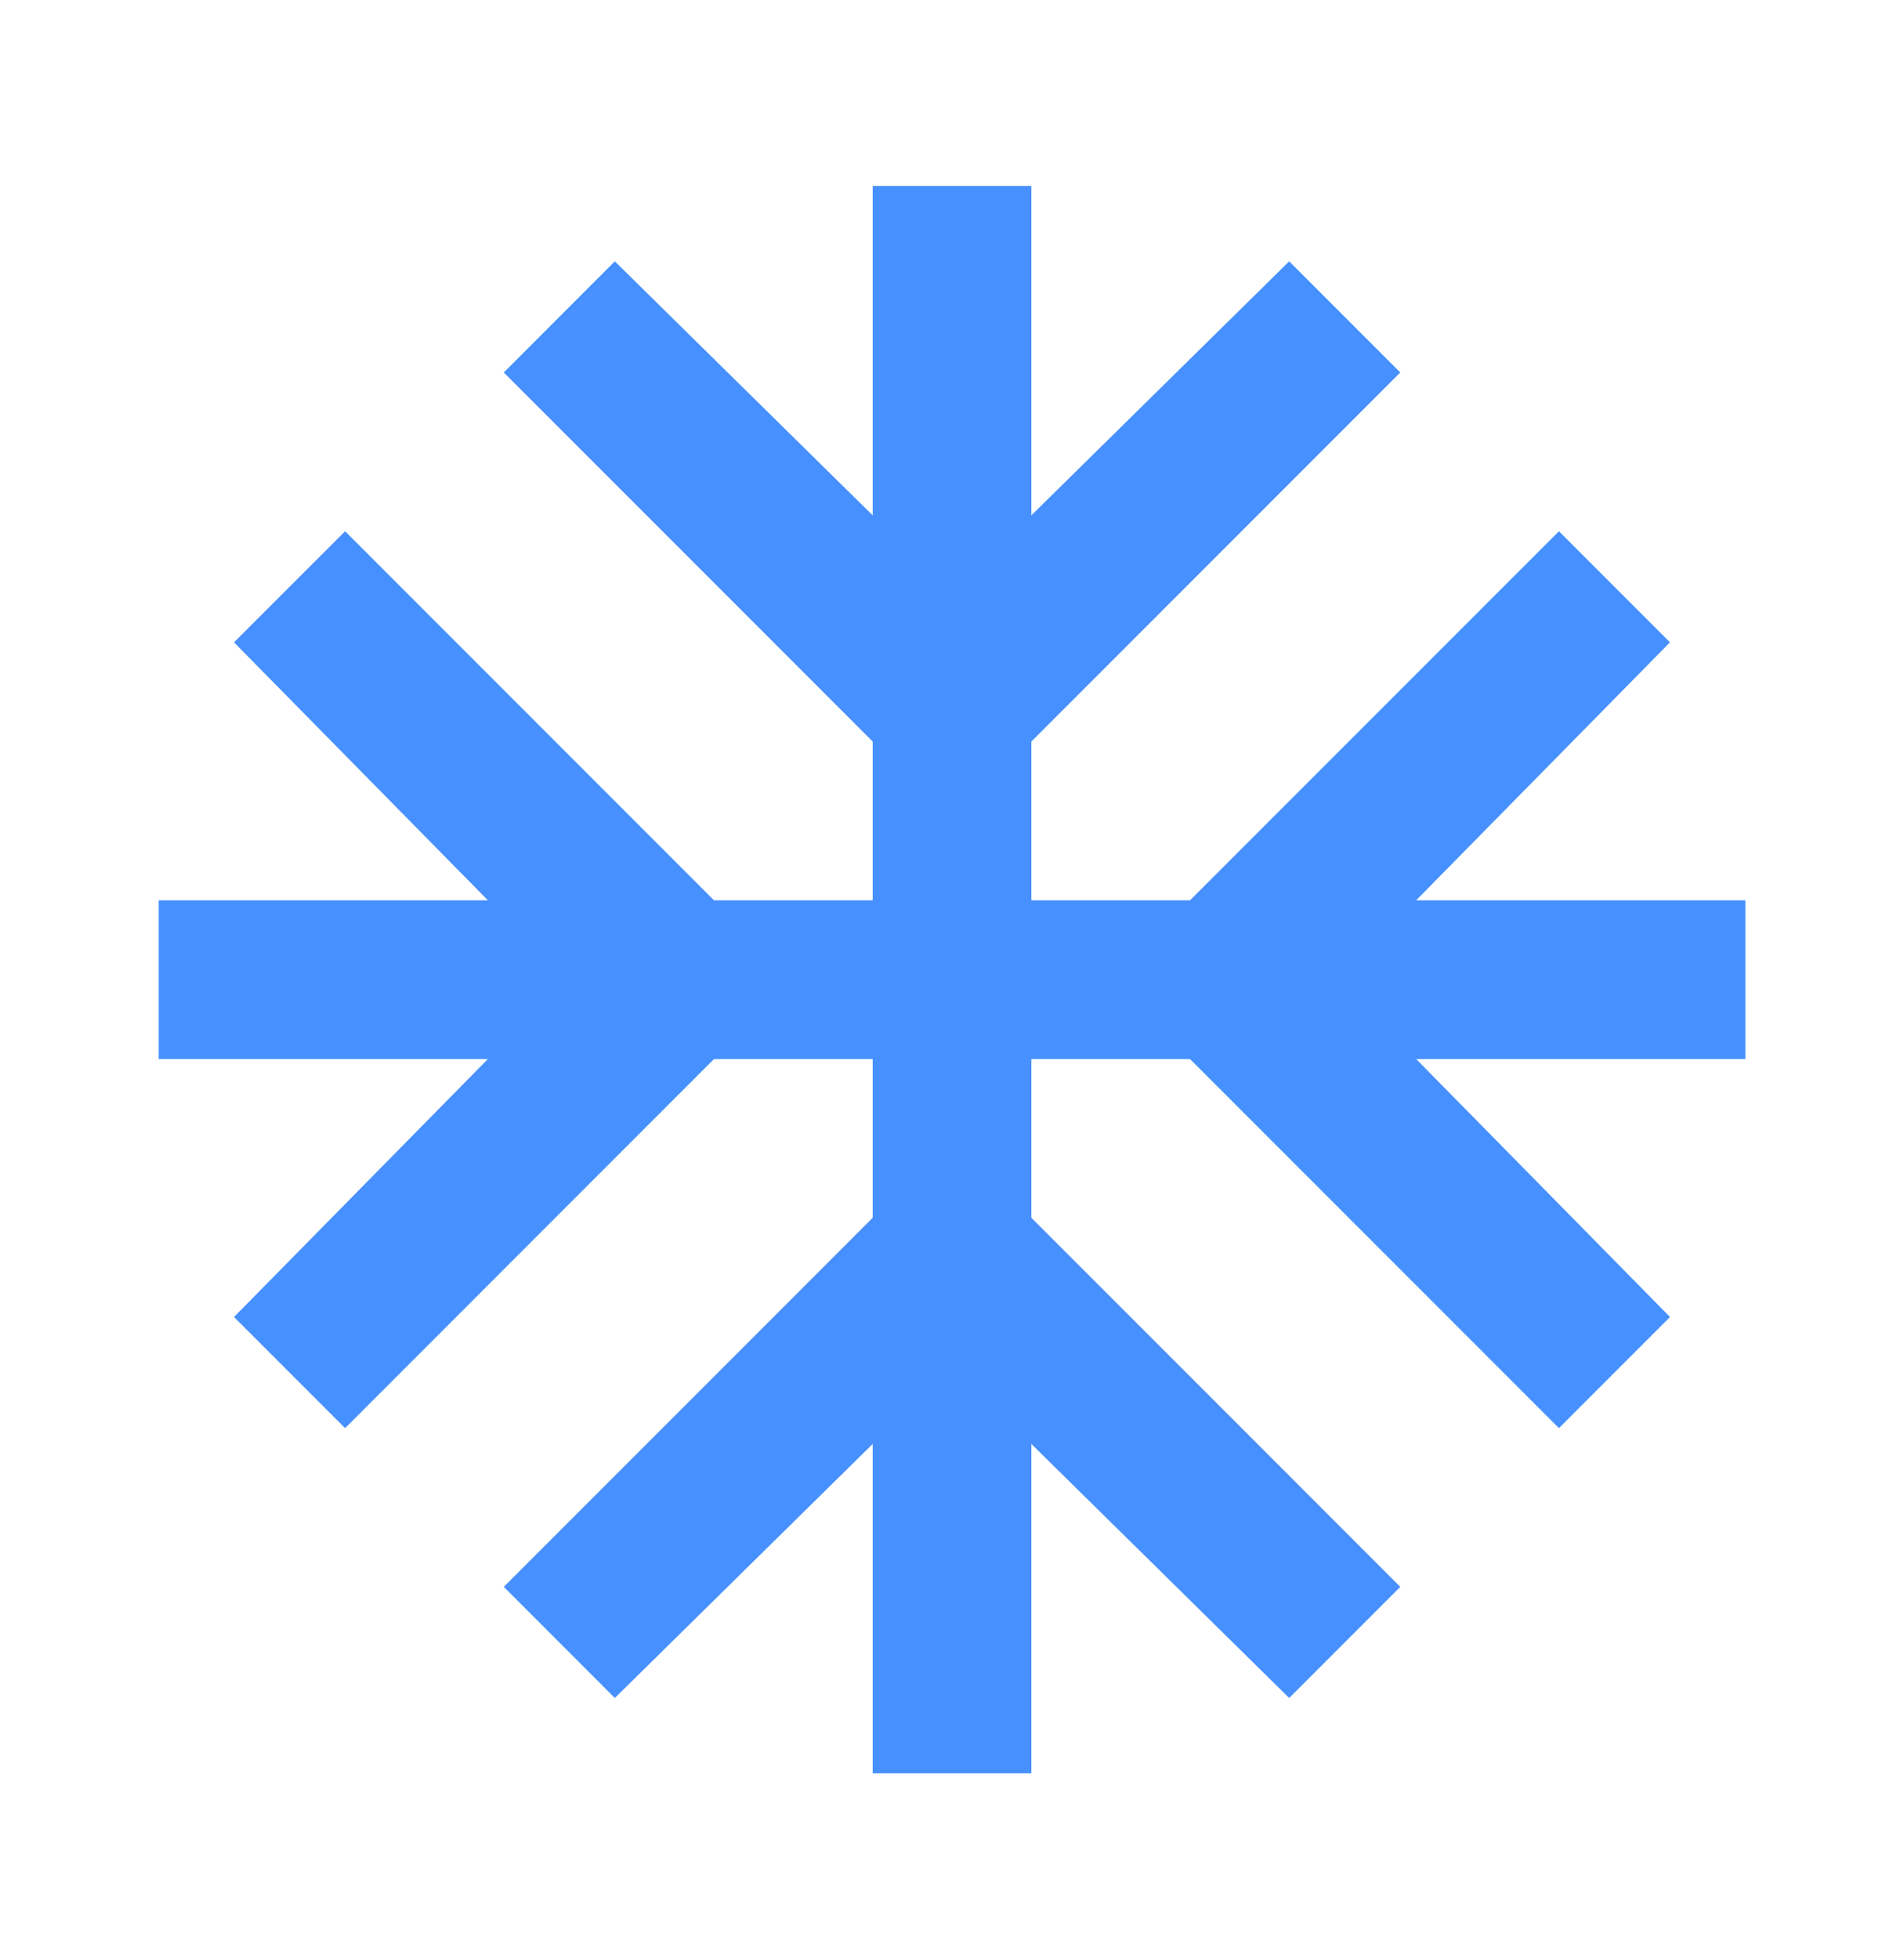 <svg width="35" height="36" viewBox="0 0 35 36" fill="none" xmlns="http://www.w3.org/2000/svg">
<mask id="mask0_2114_36" style="mask-type:alpha" maskUnits="userSpaceOnUse" x="0" y="0" width="35" height="36">
<rect y="0.5" width="35" height="35" fill="#D9D9D9"/>
</mask>
<g mask="url(#mask0_2114_36)">
<path d="M16.042 32.583V26.531L11.302 31.198L9.261 29.156L16.042 22.375V19.458H13.125L6.344 26.24L4.302 24.198L8.969 19.458H2.917V16.542H8.969L4.302 11.802L6.344 9.761L13.125 16.542H16.042V13.625L9.261 6.844L11.302 4.802L16.042 9.469V3.417H18.959V9.469L23.698 4.802L25.74 6.844L18.959 13.625V16.542H21.875L28.657 9.761L30.698 11.802L26.032 16.542H32.084V19.458H26.032L30.698 24.198L28.657 26.24L21.875 19.458H18.959V22.375L25.74 29.156L23.698 31.198L18.959 26.531V32.583H16.042Z" fill="#4690FF"/>
</g>
</svg>
